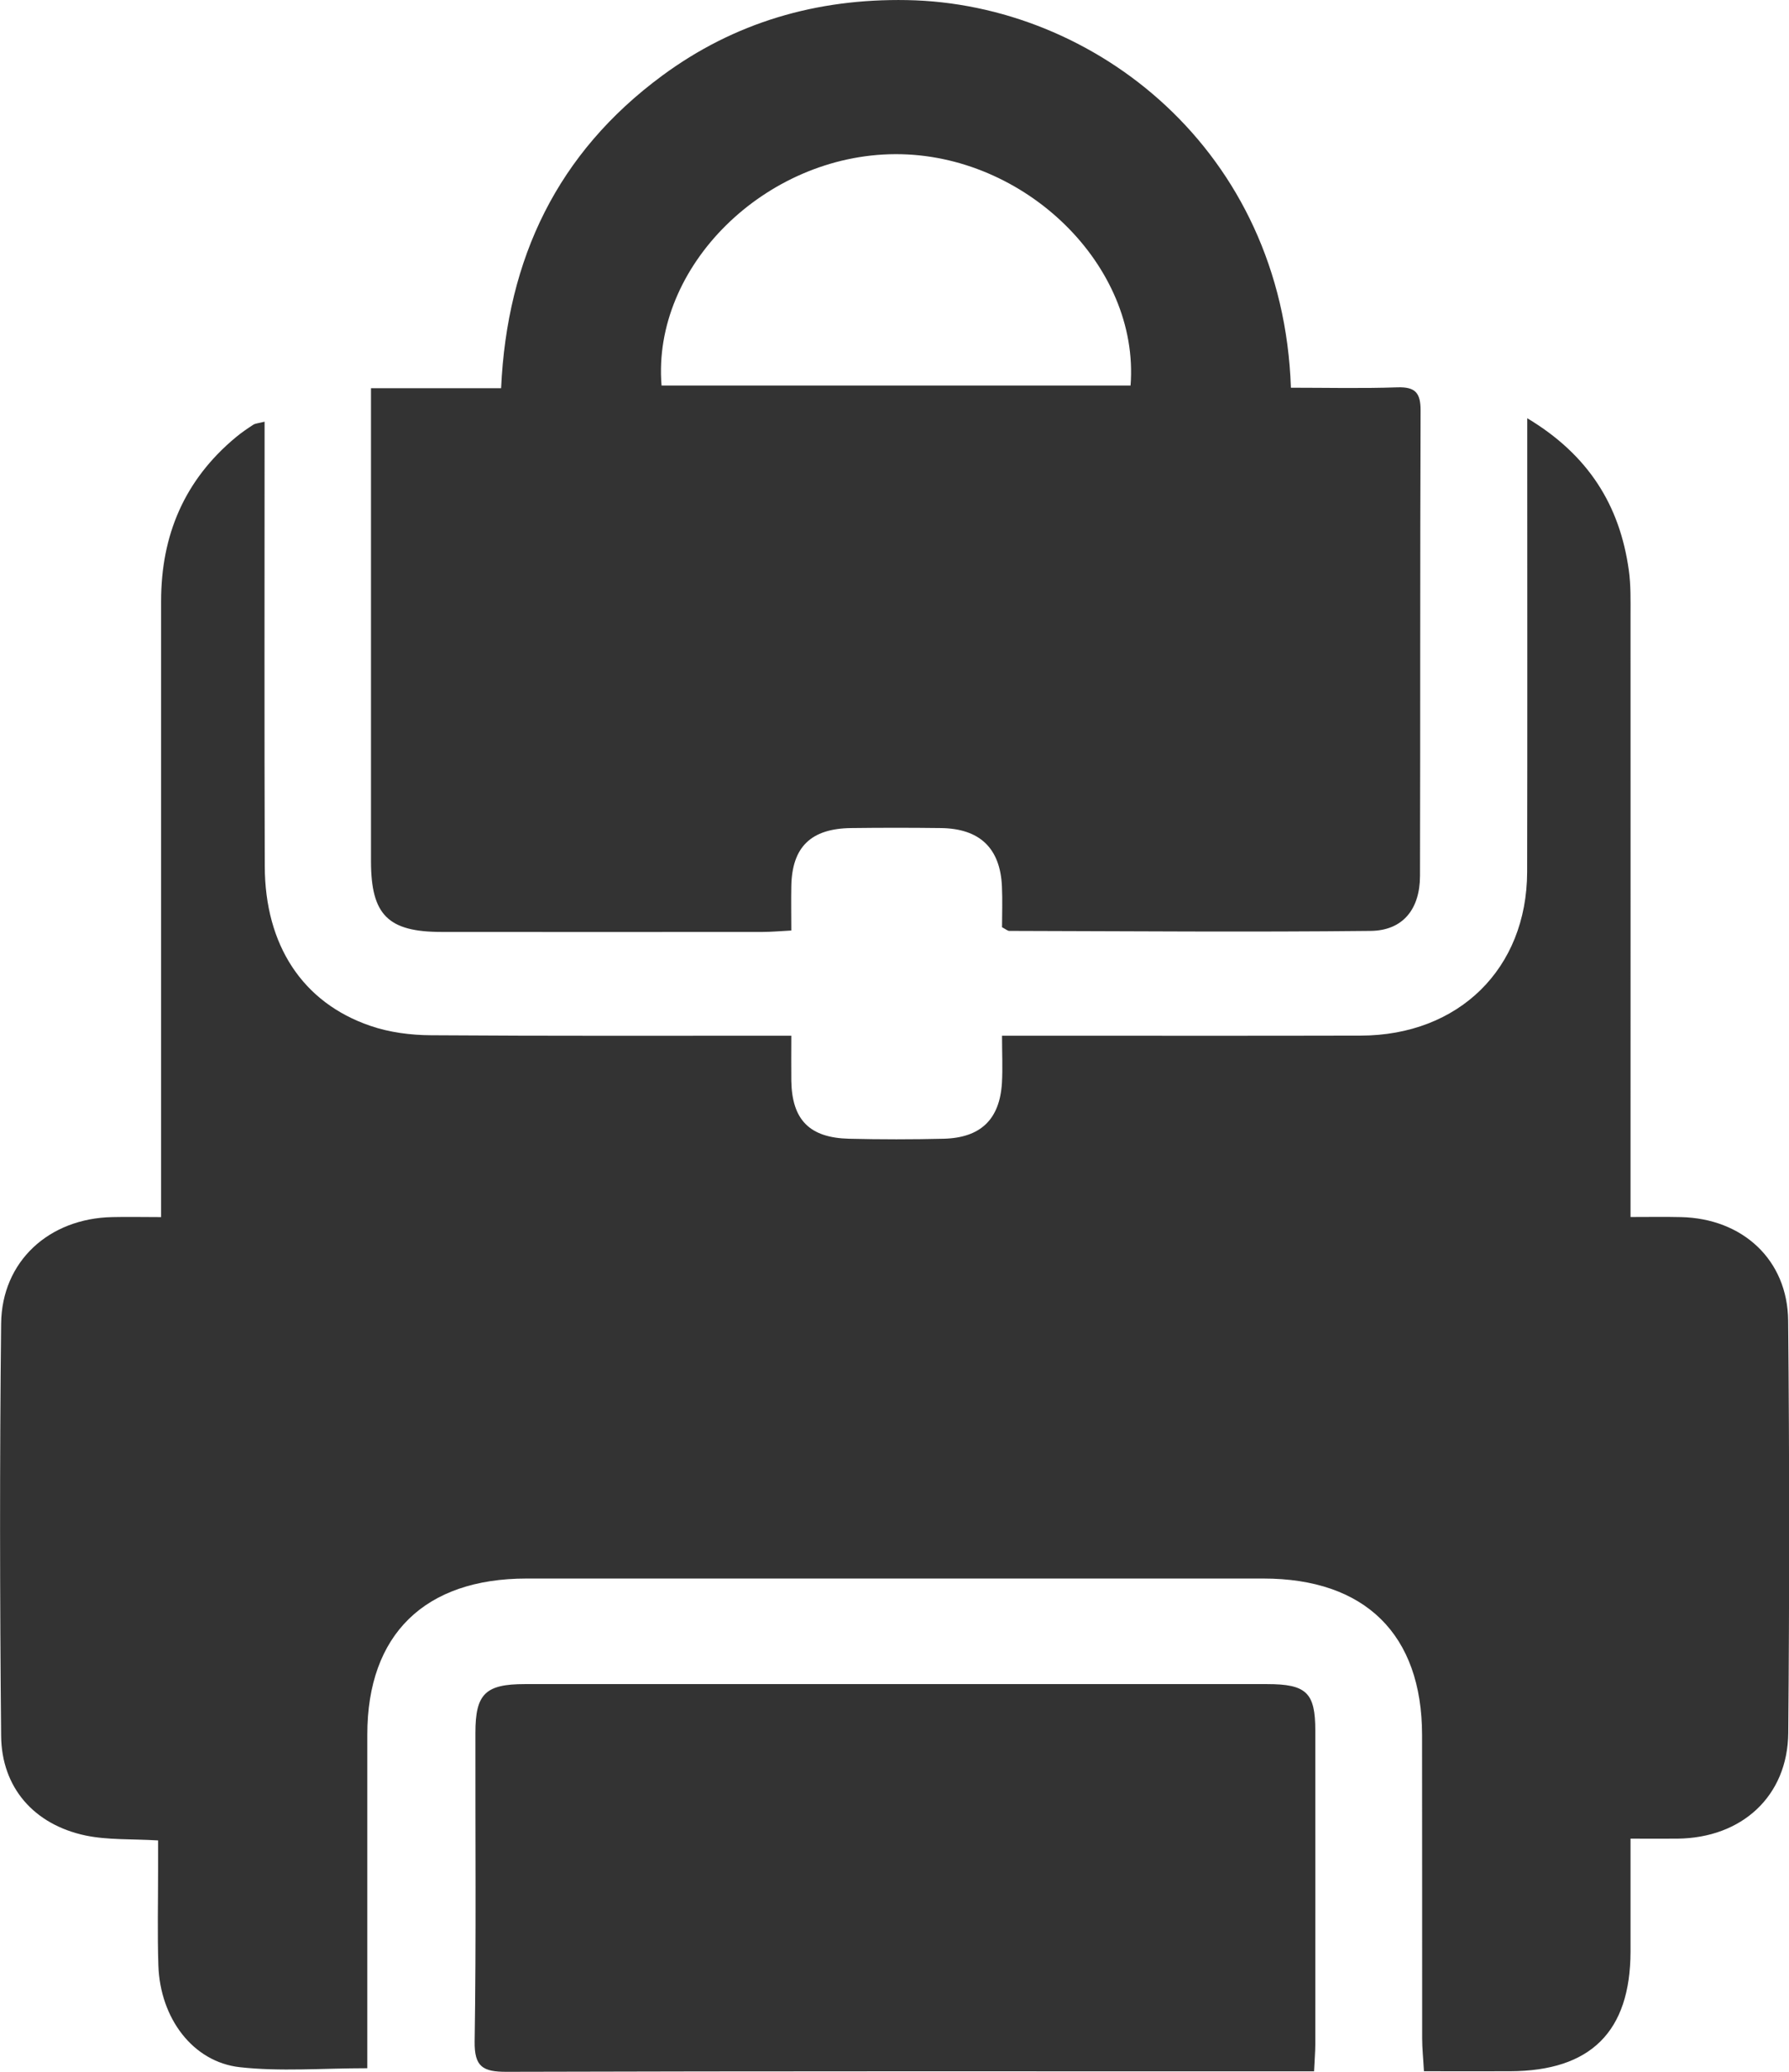 <svg width="19" height="22" viewBox="0 0 19 22" fill="none" xmlns="http://www.w3.org/2000/svg">
<g clip-path="url(#clip0_423_2064)">
<path d="M3.899 21.962C3.42 21.962 2.978 21.999 2.547 21.951C2.047 21.895 1.701 21.43 1.682 20.872C1.671 20.533 1.679 20.194 1.679 19.855C1.679 19.753 1.679 19.651 1.679 19.543C1.399 19.526 1.148 19.54 0.91 19.491C0.361 19.375 0.017 18.982 0.012 18.433C-0.002 16.974 -0.004 15.514 0.012 14.055C0.019 13.393 0.521 12.937 1.193 12.924C1.354 12.92 1.514 12.924 1.711 12.924C1.711 12.789 1.711 12.679 1.711 12.57C1.711 10.507 1.711 8.445 1.711 6.383C1.711 5.684 1.958 5.097 2.505 4.643C2.564 4.594 2.627 4.551 2.69 4.51C2.712 4.496 2.742 4.495 2.81 4.478C2.81 4.593 2.81 4.692 2.81 4.791C2.81 6.259 2.807 7.729 2.812 9.198C2.814 10.036 3.213 10.647 3.933 10.893C4.136 10.963 4.362 10.992 4.578 10.993C5.838 11.002 7.099 10.998 8.404 10.998C8.404 11.168 8.402 11.324 8.404 11.479C8.412 11.892 8.598 12.082 9.018 12.092C9.353 12.1 9.687 12.1 10.022 12.092C10.415 12.082 10.617 11.887 10.641 11.5C10.65 11.343 10.642 11.185 10.642 10.998C10.777 10.998 10.88 10.998 10.982 10.998C12.139 10.998 13.294 11 14.45 10.997C15.493 10.995 16.216 10.286 16.219 9.259C16.222 7.771 16.22 6.283 16.22 4.796C16.22 4.695 16.22 4.595 16.22 4.441C16.874 4.833 17.204 5.37 17.299 6.057C17.321 6.215 17.317 6.377 17.317 6.537C17.318 8.543 17.317 10.548 17.317 12.554V12.923C17.516 12.923 17.685 12.92 17.853 12.924C18.508 12.939 18.985 13.378 18.991 14.024C19.005 15.483 19.005 16.943 18.992 18.402C18.986 19.073 18.499 19.518 17.814 19.524C17.662 19.525 17.51 19.524 17.317 19.524C17.317 19.939 17.317 20.331 17.317 20.723C17.315 21.574 16.895 21.991 16.037 21.994C15.742 21.995 15.448 21.994 15.123 21.994C15.116 21.861 15.104 21.753 15.104 21.644C15.103 20.571 15.105 19.497 15.103 18.423C15.102 17.356 14.499 16.762 13.417 16.762C10.809 16.762 8.201 16.762 5.593 16.762C4.51 16.762 3.902 17.357 3.901 18.417C3.901 19.491 3.901 20.564 3.901 21.638C3.901 21.74 3.901 21.842 3.901 21.962H3.899Z" fill="#333333"/>
<path d="M10.642 9.847C10.642 9.711 10.648 9.562 10.641 9.413C10.623 9.005 10.404 8.797 9.989 8.793C9.673 8.789 9.358 8.789 9.043 8.793C8.612 8.797 8.411 8.994 8.404 9.412C8.401 9.561 8.404 9.71 8.404 9.881C8.286 9.887 8.192 9.896 8.099 9.896C6.963 9.897 5.826 9.897 4.689 9.896C4.121 9.896 3.941 9.715 3.94 9.148C3.94 7.585 3.94 6.022 3.94 4.459V4.122H5.322C5.385 2.743 5.921 1.624 7.032 0.804C7.8 0.237 8.673 -0.016 9.631 0.001C11.623 0.035 13.624 1.595 13.71 4.117C14.086 4.117 14.464 4.126 14.842 4.113C15.033 4.107 15.087 4.174 15.087 4.356C15.081 6.004 15.085 7.652 15.081 9.299C15.081 9.653 14.9 9.881 14.558 9.885C13.279 9.899 11.998 9.888 10.719 9.885C10.702 9.885 10.685 9.869 10.642 9.846L10.642 9.847ZM7.026 4.094H12.007C12.106 2.821 10.884 1.632 9.508 1.637C8.127 1.643 6.922 2.829 7.026 4.094Z" fill="#333333"/>
<path d="M13.956 21.995C13.841 21.995 13.739 21.995 13.637 21.995C10.885 21.995 8.134 21.992 5.382 22C5.129 22.001 5.037 21.948 5.041 21.677C5.058 20.585 5.047 19.493 5.049 18.4C5.049 17.987 5.155 17.883 5.574 17.883C8.201 17.883 10.829 17.883 13.456 17.883C13.875 17.883 13.969 17.974 13.969 18.375C13.97 19.486 13.969 20.597 13.969 21.708C13.969 21.791 13.961 21.875 13.956 21.995Z" fill="#333333"/>
</g>
<defs>
<clipPath id="clip0_423_2064">
<rect width="19" height="22" fill="white"/>
</clipPath>
</defs>
</svg>
